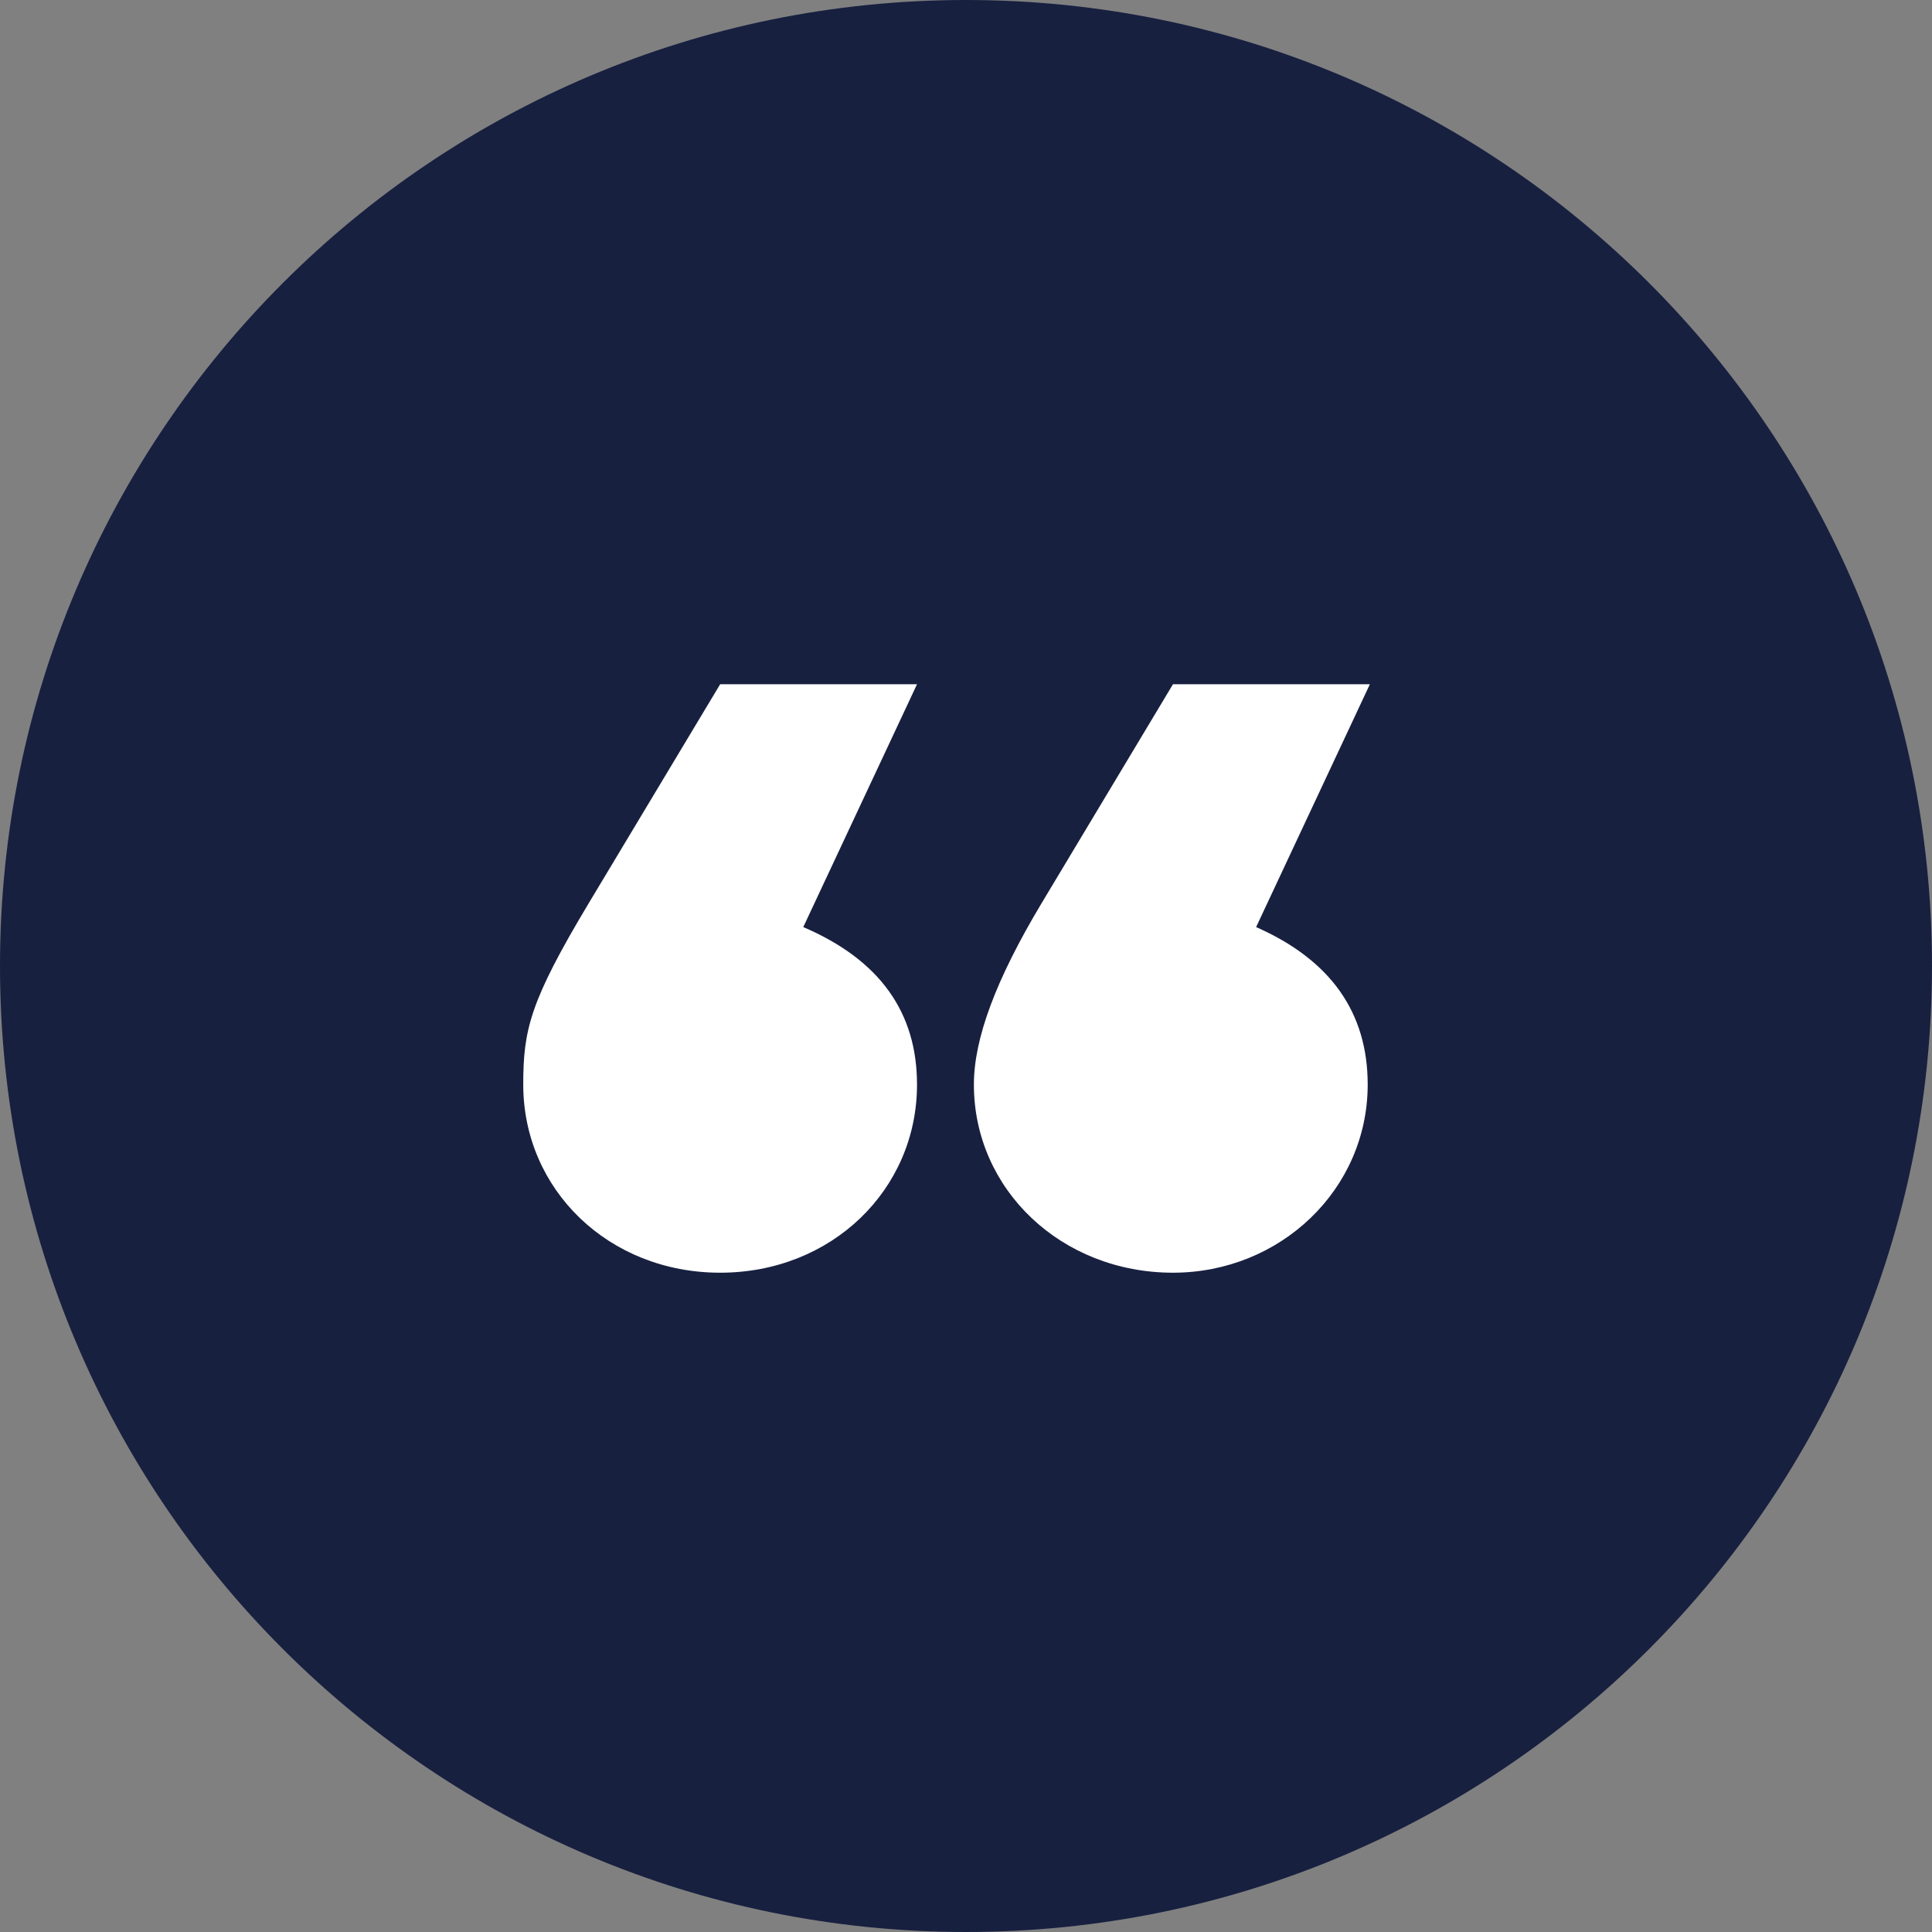 <svg width="48" height="48" viewBox="0 0 48 48" fill="none" xmlns="http://www.w3.org/2000/svg">
<rect x="0" y="0" width="48" height="48" fill="#808080" stroke="none"/>
<path d="M48 24C48 37.255 37.255 48 24 48C10.745 48 0 37.255 0 24C0 10.745 10.745 0 24 0C37.255 0 48 10.745 48 24Z" fill="#182040"/>
<path d="M22.783 17H17.892L14.63 22.435C13.163 24.881 13 25.587 13 26.946C13 29.555 15.12 31.62 17.892 31.62C20.664 31.62 22.783 29.555 22.783 26.946C22.783 25.153 21.859 23.848 19.957 23.033L22.783 17ZM34.034 17H29.142L25.881 22.435C24.74 24.337 24.196 25.805 24.196 26.946C24.196 29.555 26.37 31.62 29.142 31.62C31.806 31.62 33.98 29.555 33.98 26.946C33.98 25.153 33.056 23.848 31.208 23.033L34.034 17Z" fill="white"/>
</svg>
